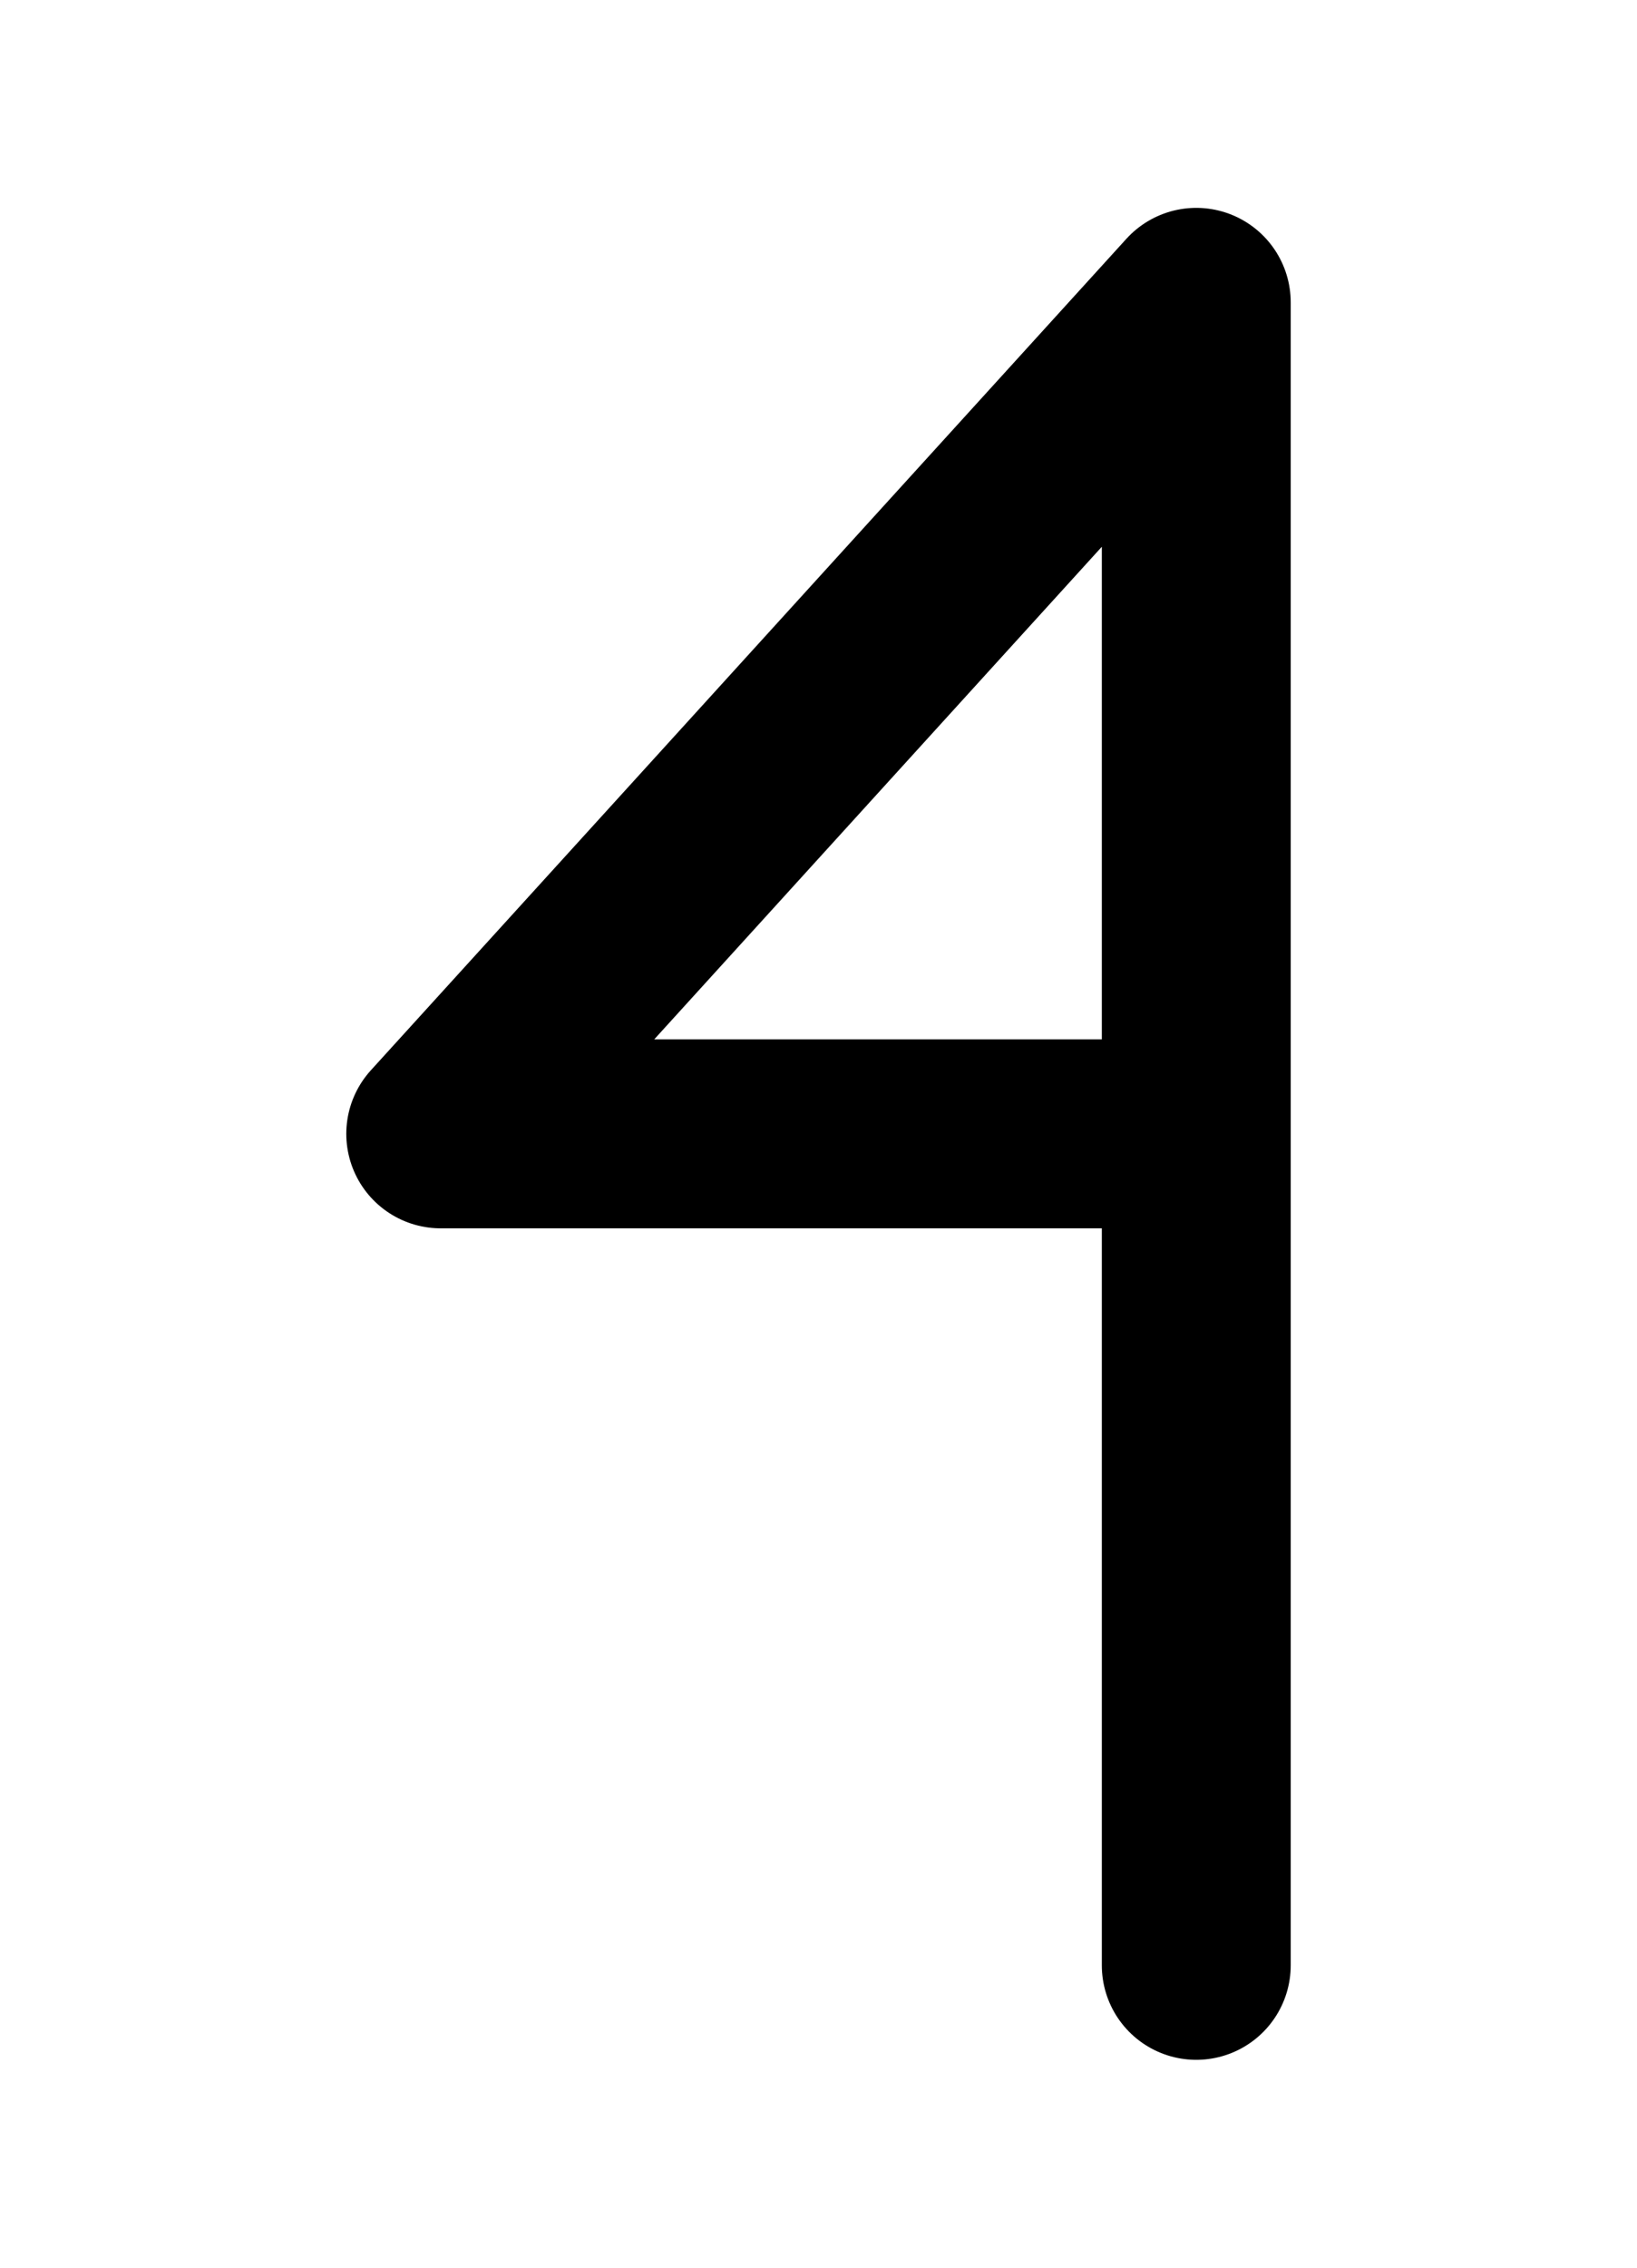 <?xml version="1.0" encoding="UTF-8"?>
<svg xmlns="http://www.w3.org/2000/svg" width="130" height="180">
<path d="M 95,90 95,156 95,24 35,90 95,90" style="fill:none;stroke:#000000;stroke-width:15;stroke-linejoin:round" />
</svg>
